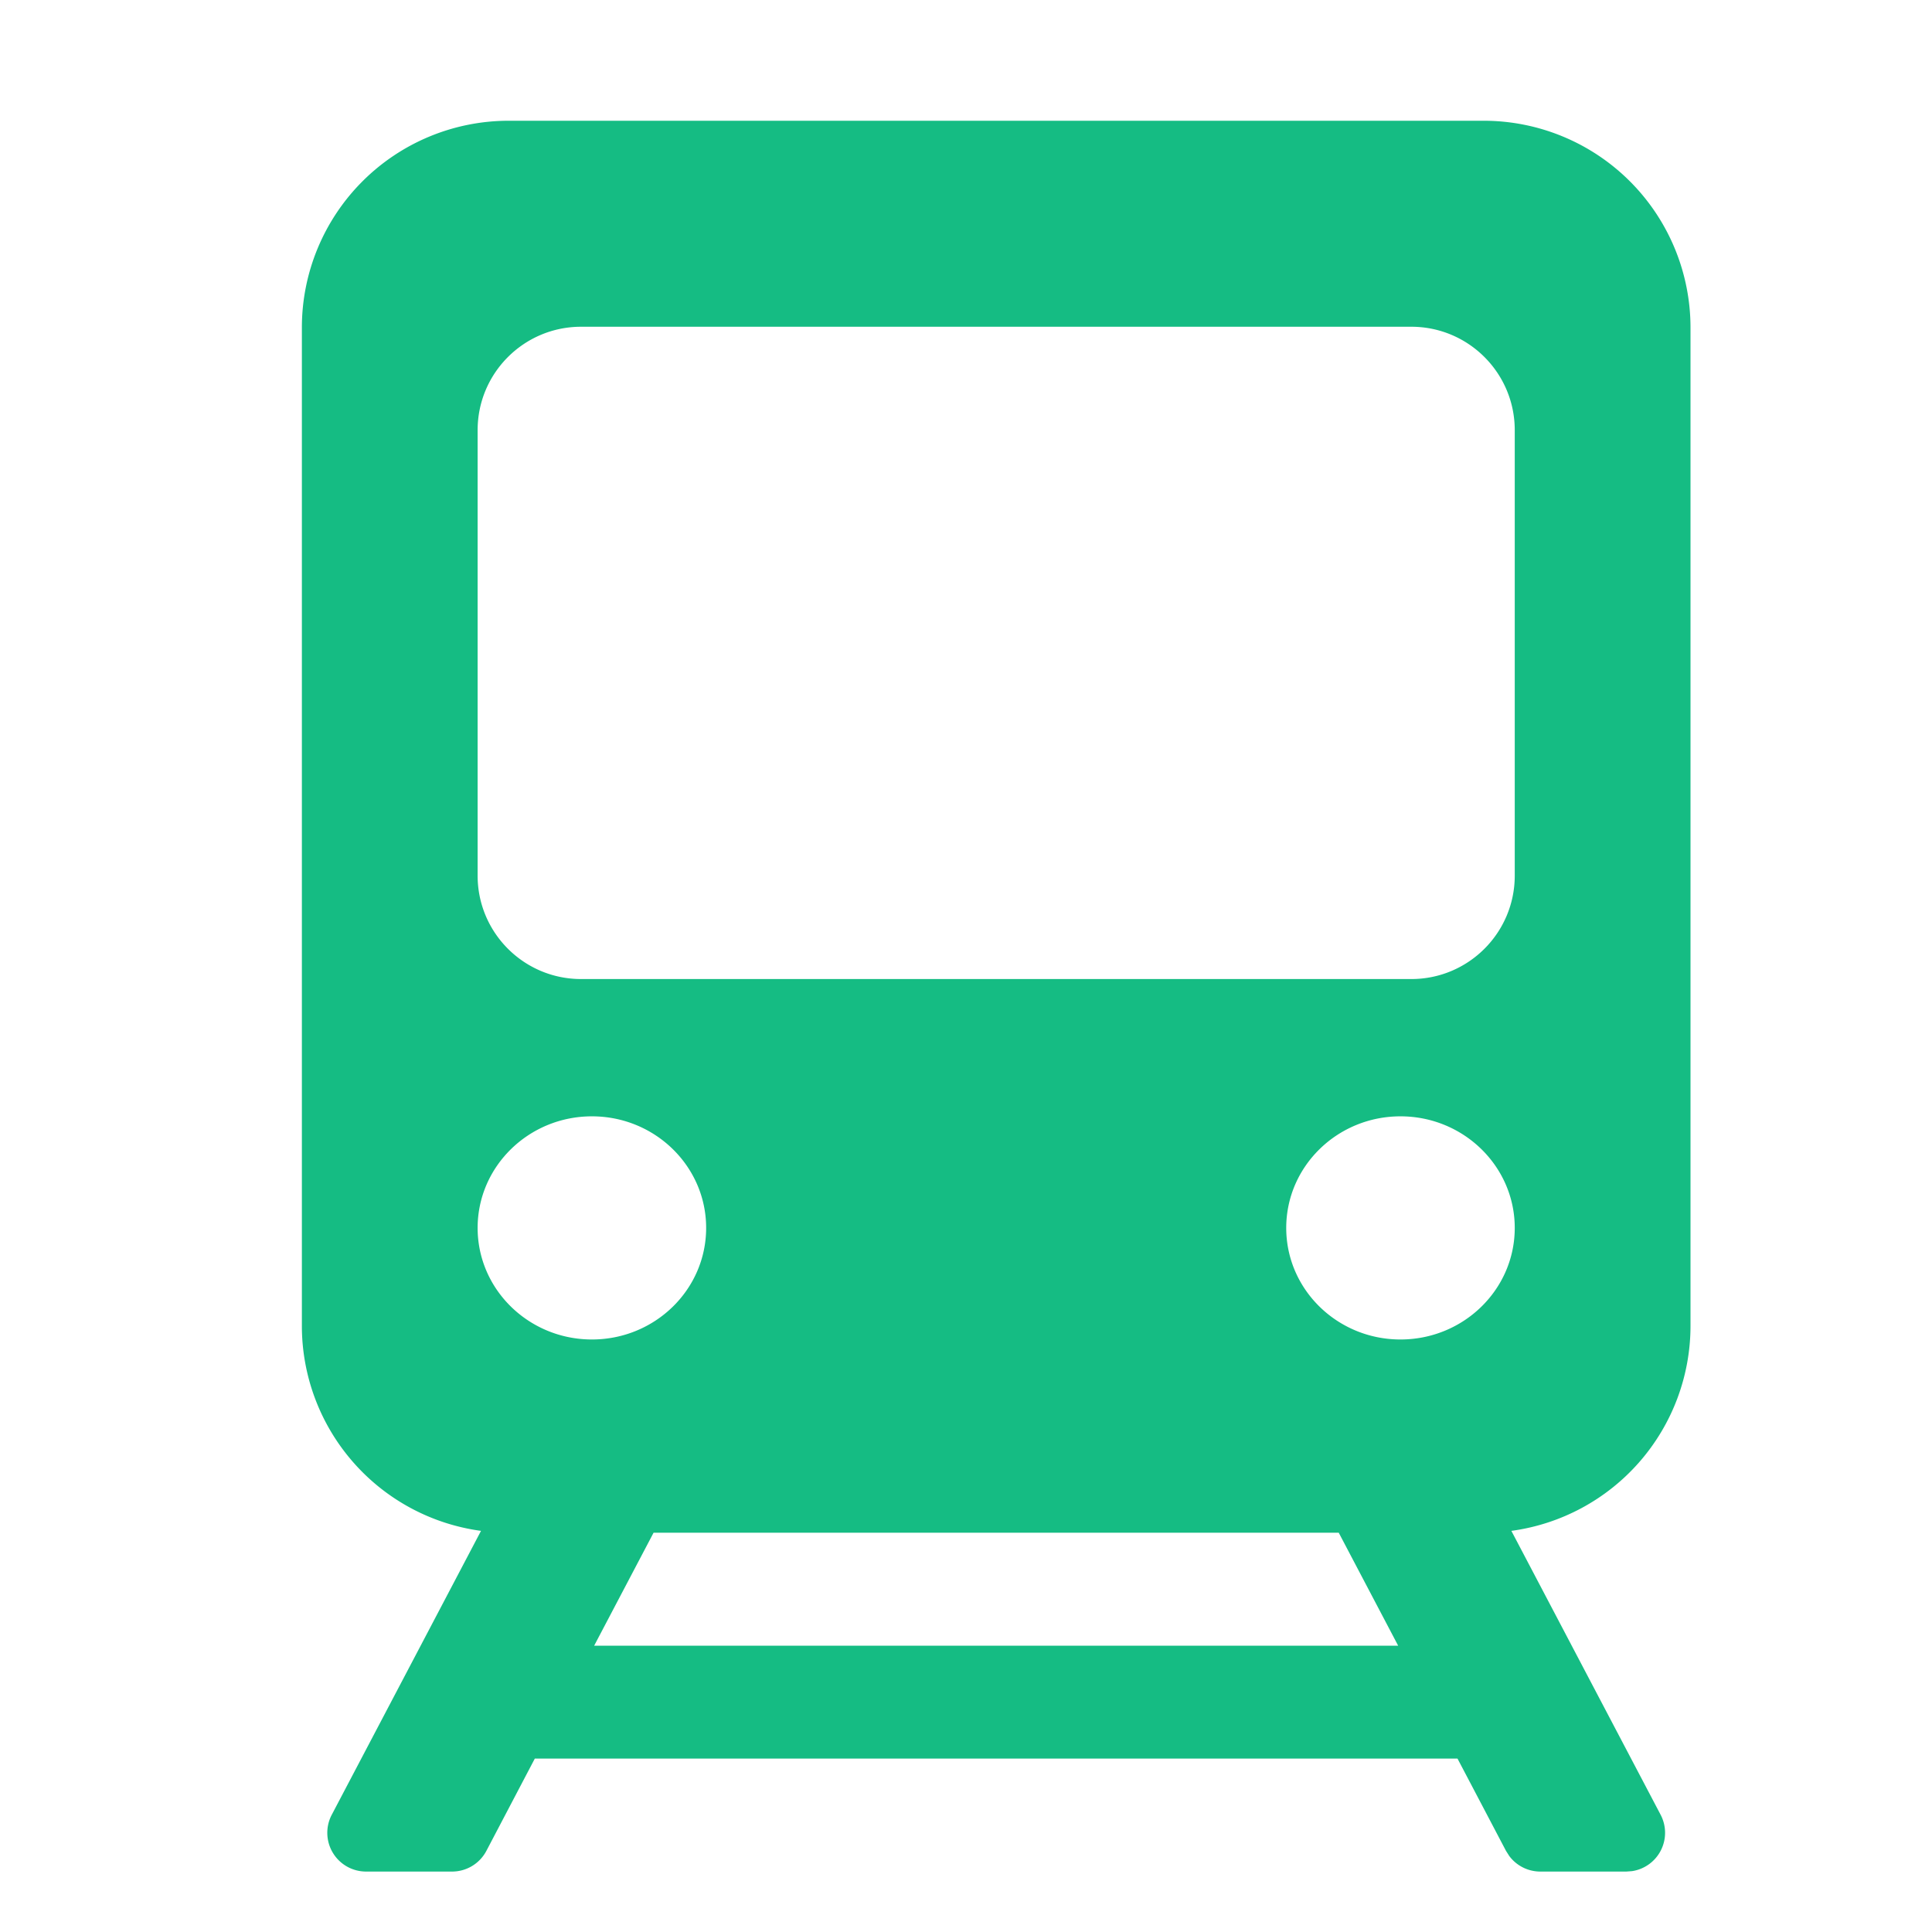 <?xml version="1.0" standalone="no"?><!DOCTYPE svg PUBLIC "-//W3C//DTD SVG 1.1//EN" "http://www.w3.org/Graphics/SVG/1.1/DTD/svg11.dtd"><svg t="1733045981965" class="icon" viewBox="0 0 1024 1024" version="1.1" xmlns="http://www.w3.org/2000/svg" p-id="139794" xmlns:xlink="http://www.w3.org/1999/xlink" width="64" height="64"><path d="M786.368 64A109.632 109.632 0 0 1 896 173.632V702.72a109.664 109.664 0 0 1-94.944 108.672l79.104 150.464a20.544 20.544 0 0 1-15.168 29.888l-3.008 0.224h-45.568a20.544 20.544 0 0 1-16.48-8.256l-1.728-2.72-25.696-48.896H283.456l-25.664 48.896a20.544 20.544 0 0 1-18.208 10.976H194.016a20.544 20.544 0 0 1-18.176-30.112l79.104-150.464A109.664 109.664 0 0 1 160 702.72V173.632A109.632 109.632 0 0 1 269.632 64h516.736z m-76.8 748.384H346.4l-31.488 59.872h426.144l-31.488-59.872zM313.728 591.68c-33.44 0-60.576 26.496-60.576 59.136s27.136 59.136 60.576 59.136 60.544-26.464 60.544-59.136c0-32.64-27.104-59.136-60.544-59.136z m428.544 0c-33.44 0-60.544 26.496-60.544 59.136s27.104 59.136 60.544 59.136 60.576-26.464 60.576-59.136c0-32.64-27.136-59.136-60.576-59.136z m5.76-418.496H307.968c-30.272 0-54.816 24.544-54.816 54.816v236.096c0 30.272 24.544 54.816 54.816 54.816h440.064c30.272 0 54.816-24.544 54.816-54.816V228c0-30.272-24.544-54.816-54.816-54.816z" fill="#15BC83" p-id="139795"></path></svg>